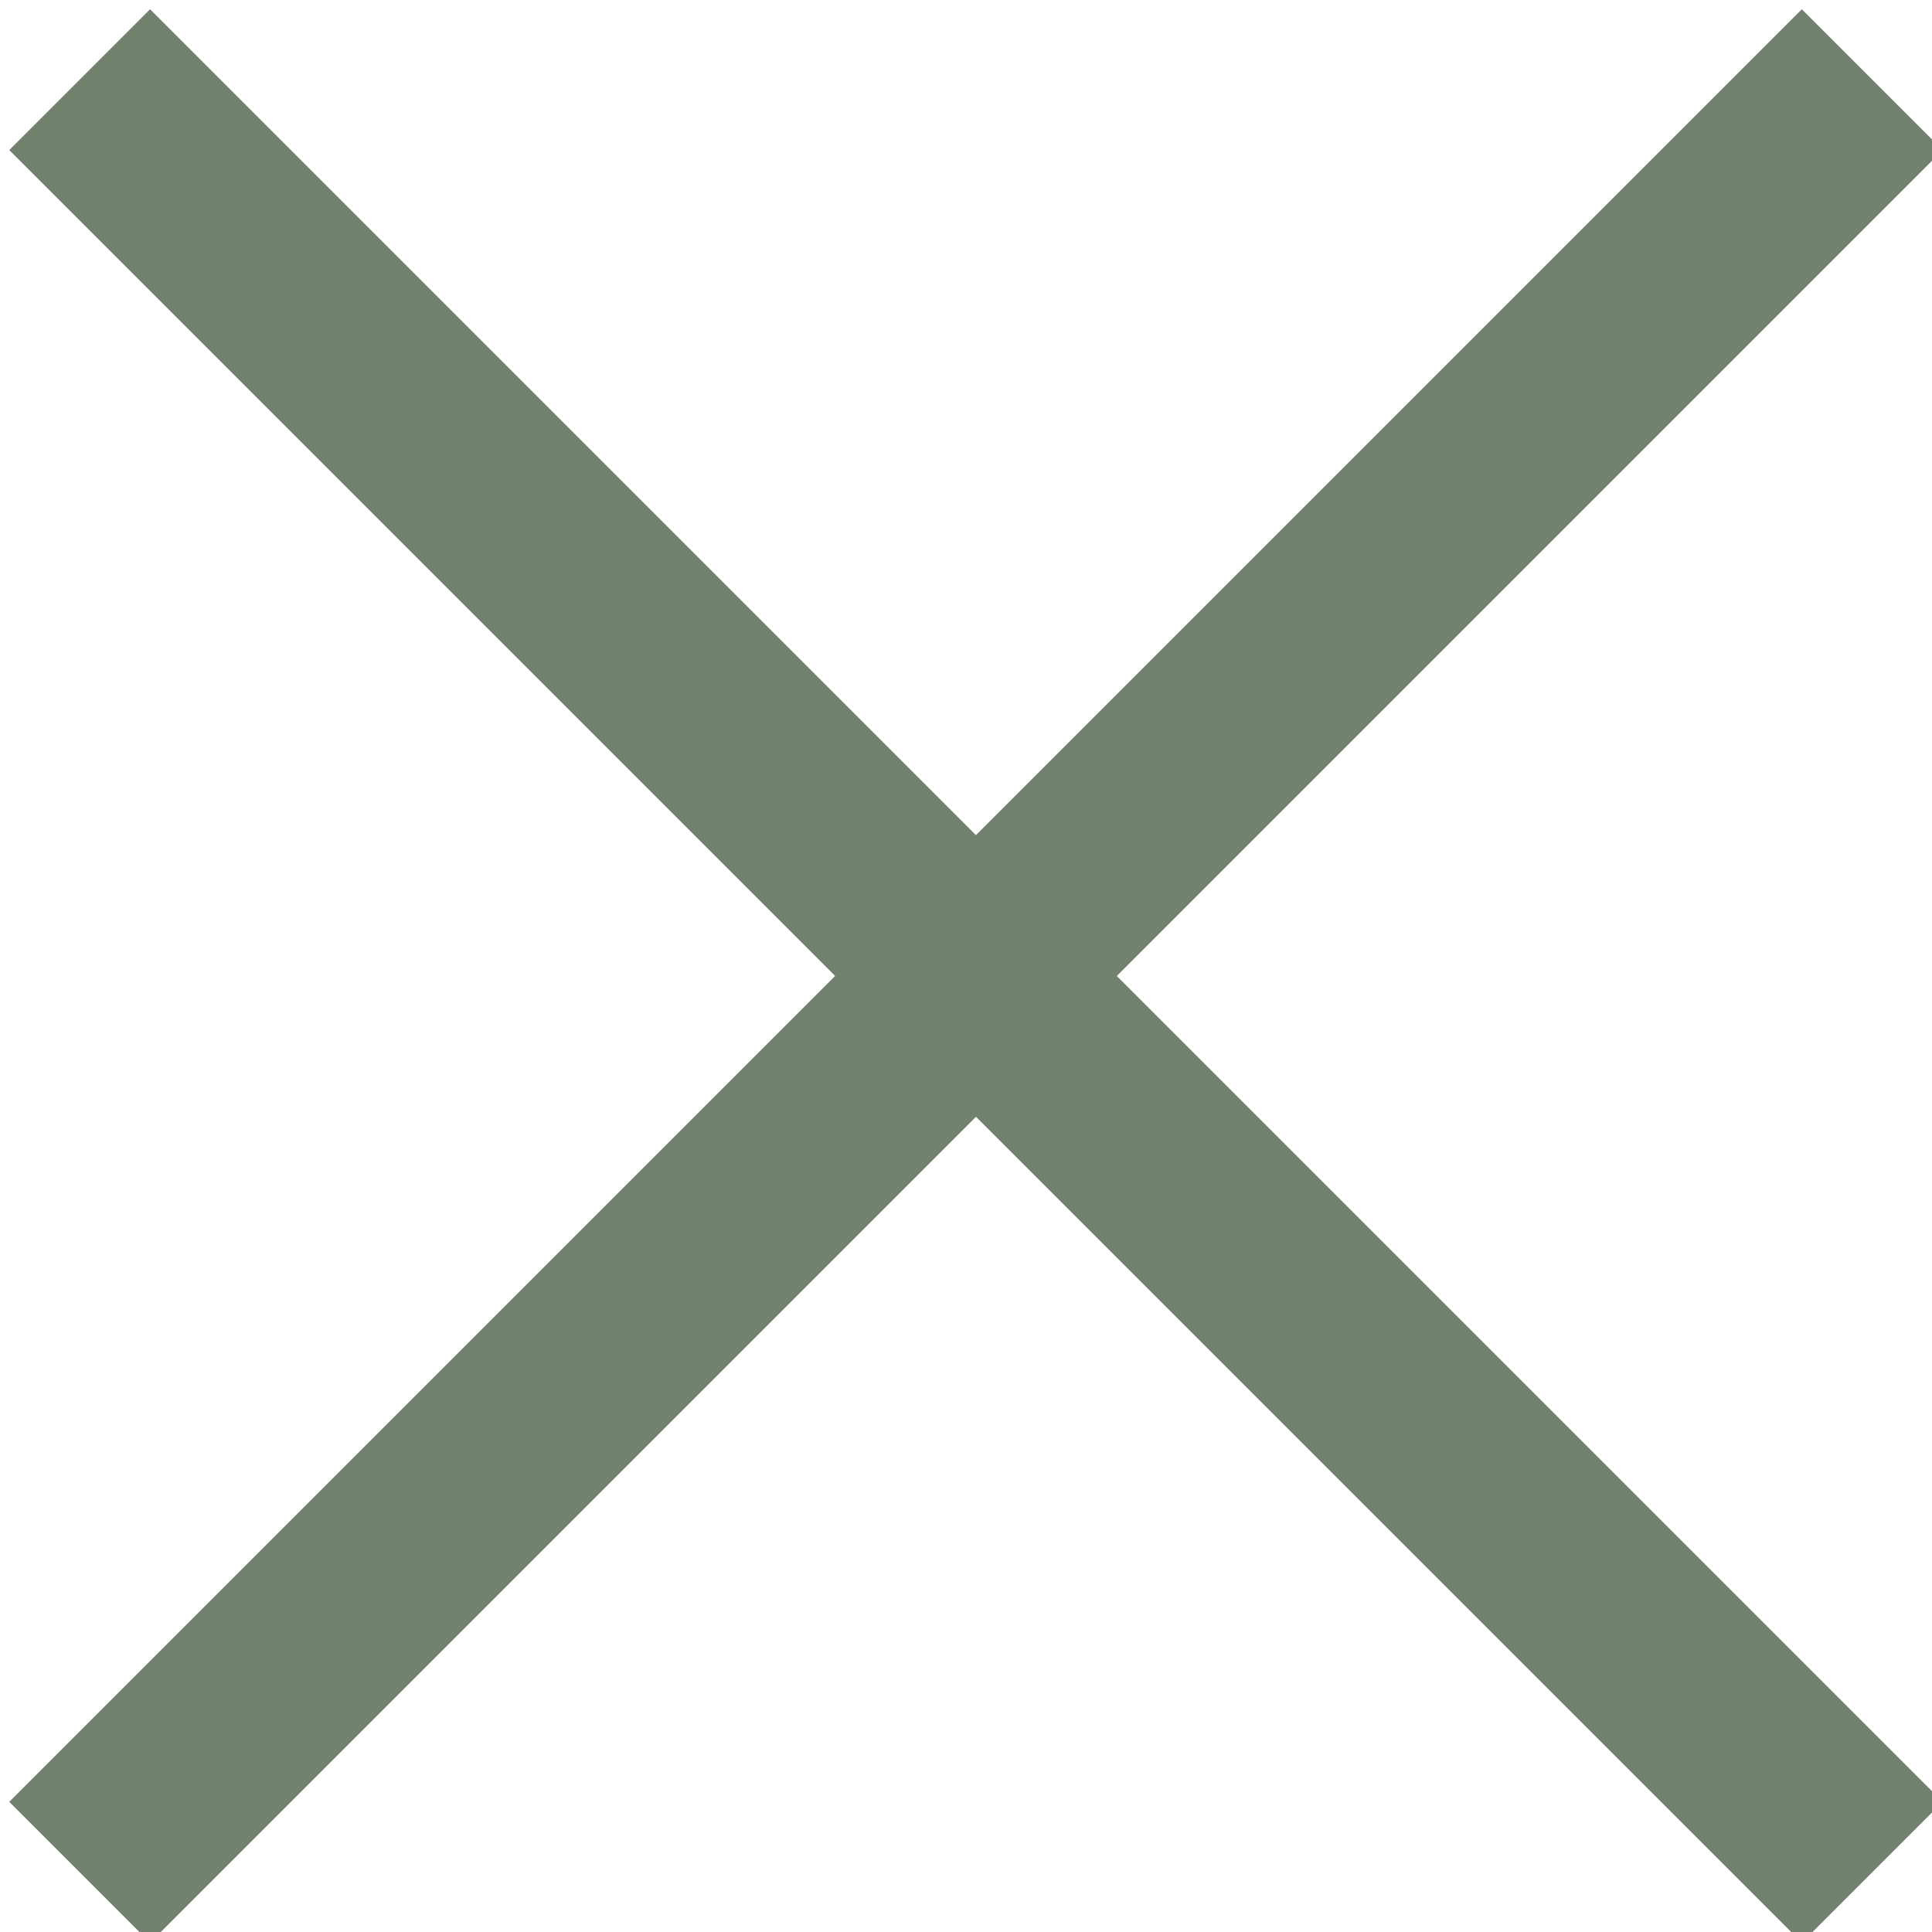 <?xml version="1.0" encoding="utf-8"?>
<!-- Generator: Adobe Illustrator 24.3.0, SVG Export Plug-In . SVG Version: 6.00 Build 0)  -->
<svg version="1.1" id="Layer_1" xmlns="http://www.w3.org/2000/svg" xmlns:xlink="http://www.w3.org/1999/xlink" x="0px" y="0px"
	 viewBox="0 0 9.7 9.7" style="enable-background:new 0 0 9.7 9.7;" xml:space="preserve">
<style type="text/css">
	.st0{fill:none;stroke:#71816D;stroke-miterlimit:10;}
</style>
<line class="st0" x1="0.4" y1="9.4" x2="9.4" y2="0.4"/>
<line class="st0" x1="0.4" y1="0.4" x2="9.4" y2="9.4"/>
</svg>
